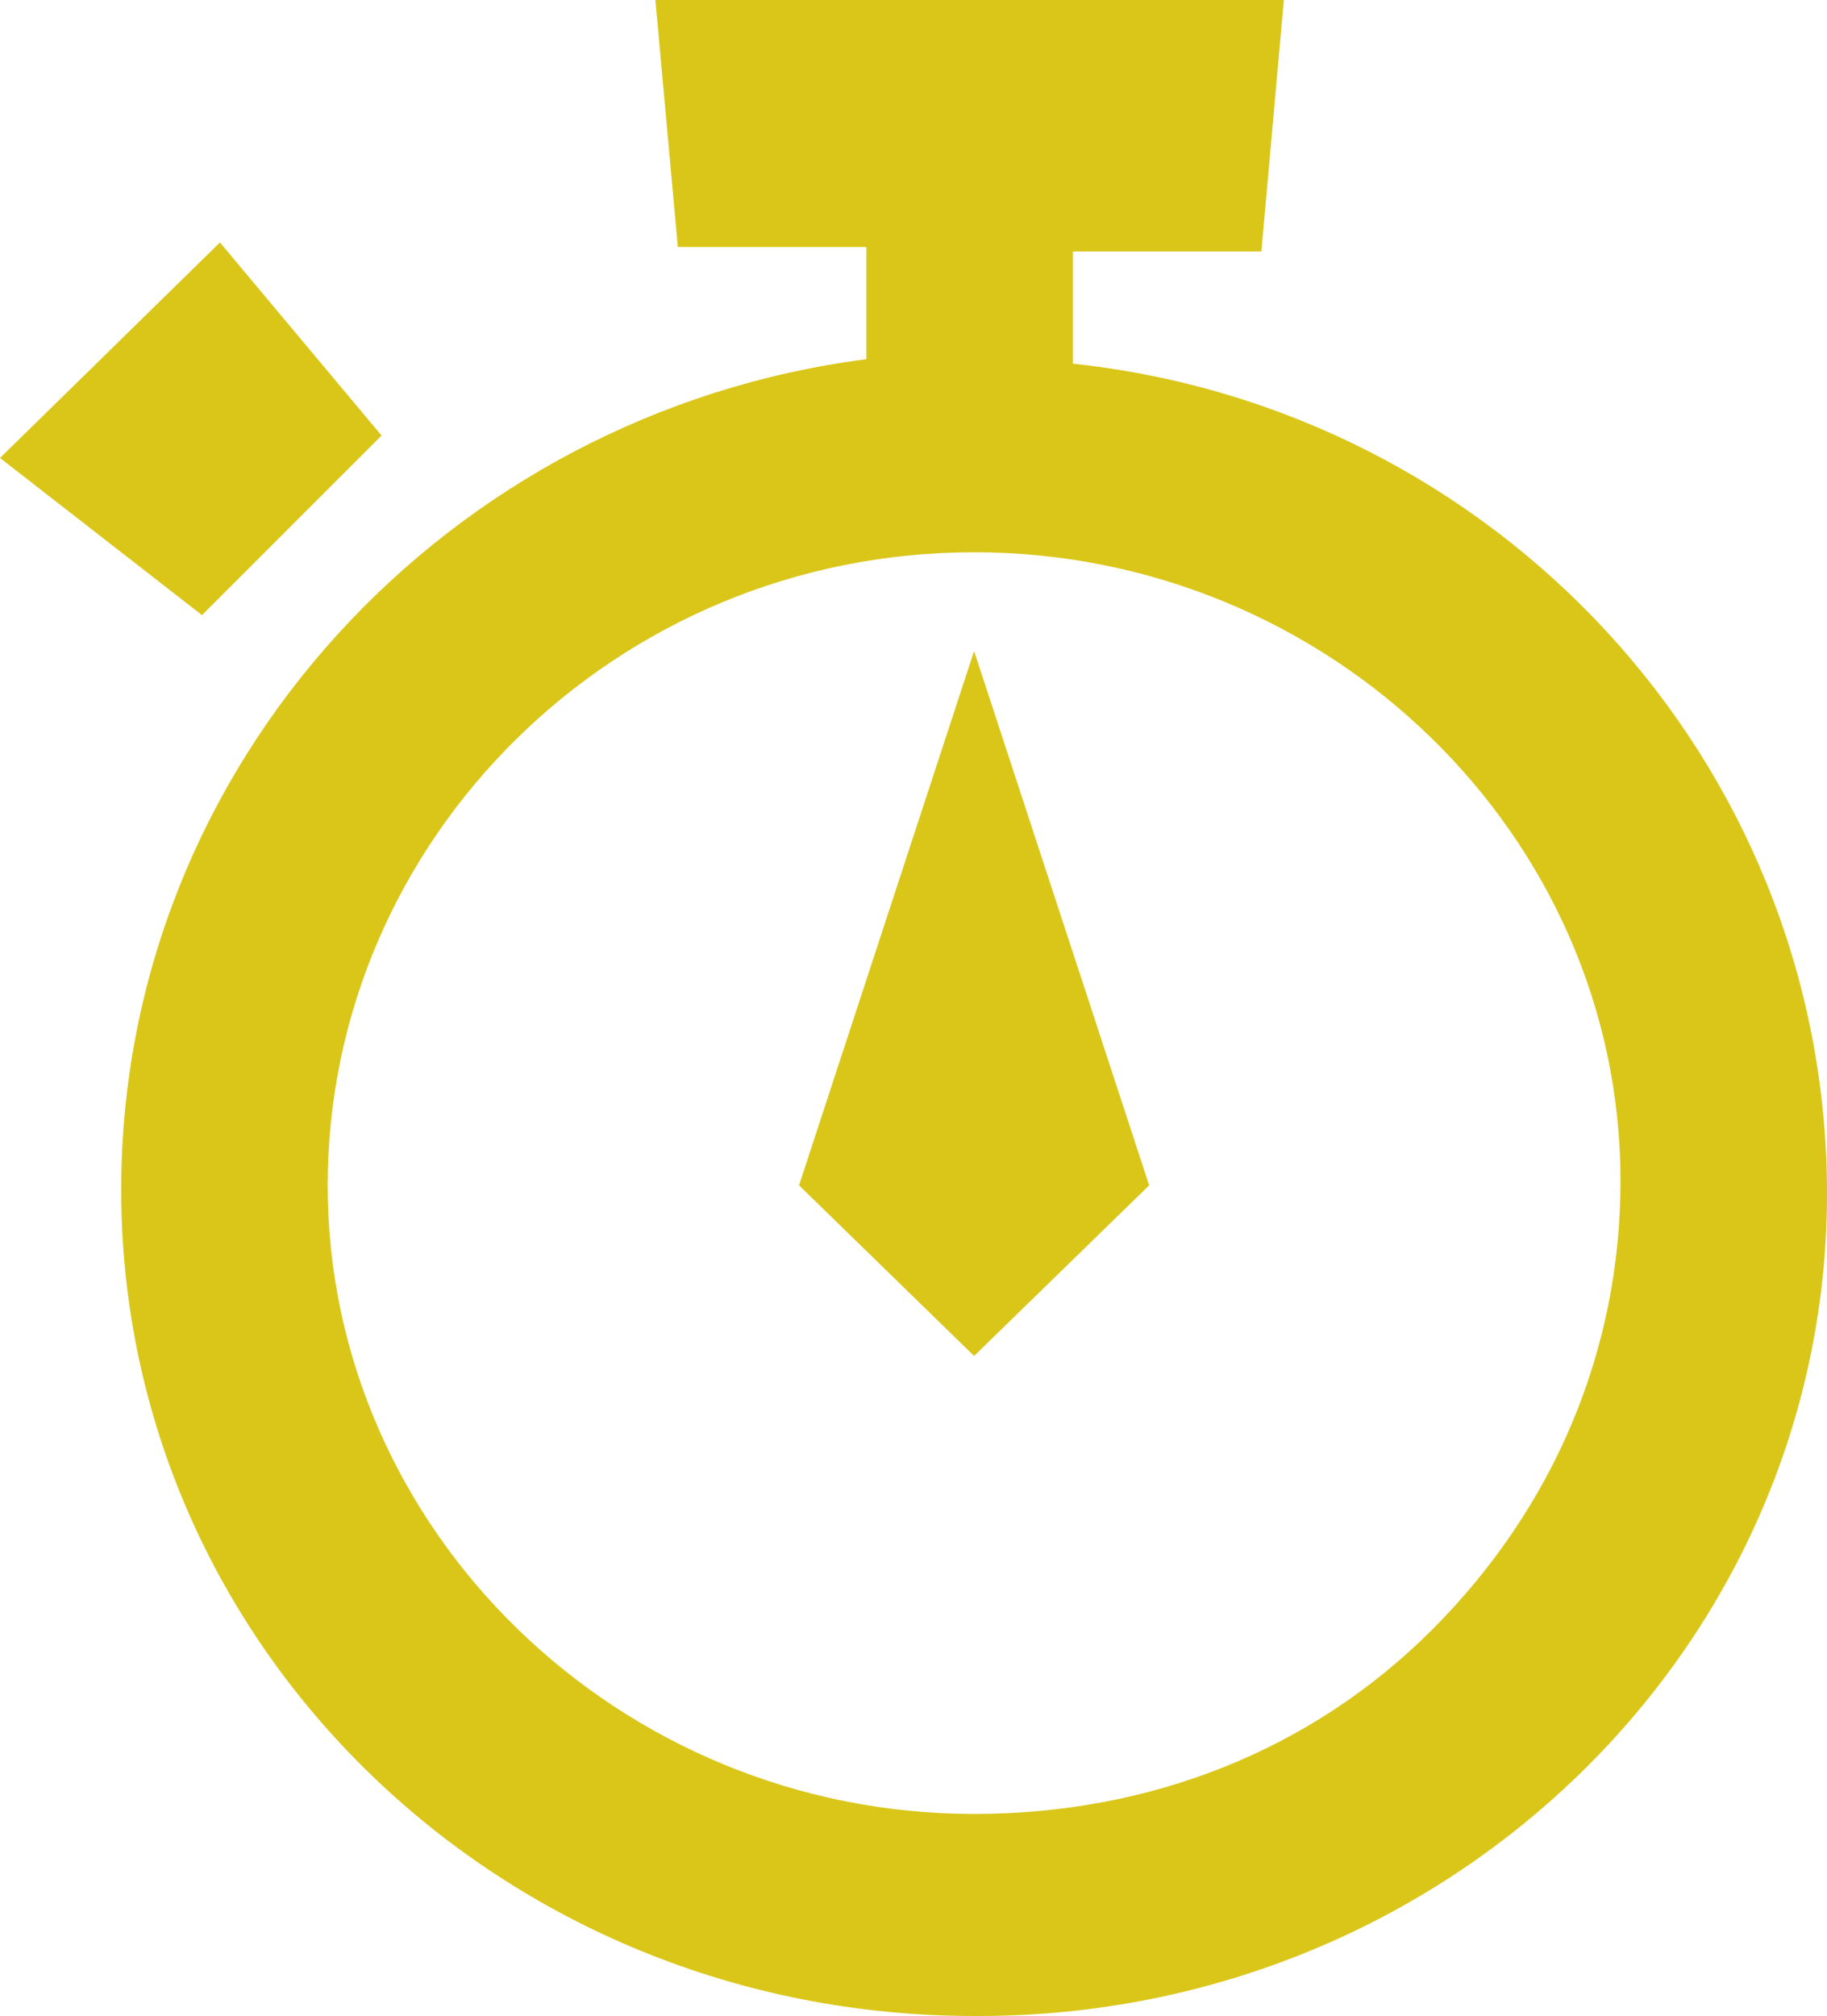 <?xml version="1.0" encoding="utf-8"?>
<!-- Generator: Adobe Illustrator 23.0.6, SVG Export Plug-In . SVG Version: 6.00 Build 0)  -->
<svg version="1.1" id="レイヤー_1" xmlns="http://www.w3.org/2000/svg" xmlns:xlink="http://www.w3.org/1999/xlink" x="0px"
	 y="0px" width="40.7px" height="44.9px" viewBox="0 0 40.7 44.9" style="enable-background:new 0 0 40.7 44.9;"
	 xml:space="preserve">
<g>
	<g>
		<path style="fill:#DAC619;" d="M23.9,8.1l0-2.5l4.2,0L28.6,0L14.6,0l0.5,5.5l4.2,0l0,2.5C10,9.2,2.7,17,2.7,26.5
			c0,10.2,8.5,18.4,19,18.4c0,0,0,0,0.1,0c10.5,0,19-8.3,18.9-18.5C40.6,16.9,33.3,9.1,23.9,8.1z M31.9,36.3
			c-2.7,2.7-6.3,4.1-10.2,4.1c-7.9,0-14.4-6.3-14.4-14c0-7.7,6.4-14.1,14.4-14.1h0c7.9,0,14.4,6.3,14.4,14
			C36.1,30.1,34.6,33.6,31.9,36.3z M17.8,26.4l3.9,3.8l3.9-3.8l-3.9-11.9L17.8,26.4z M8.5,9.7L4.9,5.4L0,10.2l4.5,3.5L8.5,9.7z"/>
	</g>
</g>
</svg>
